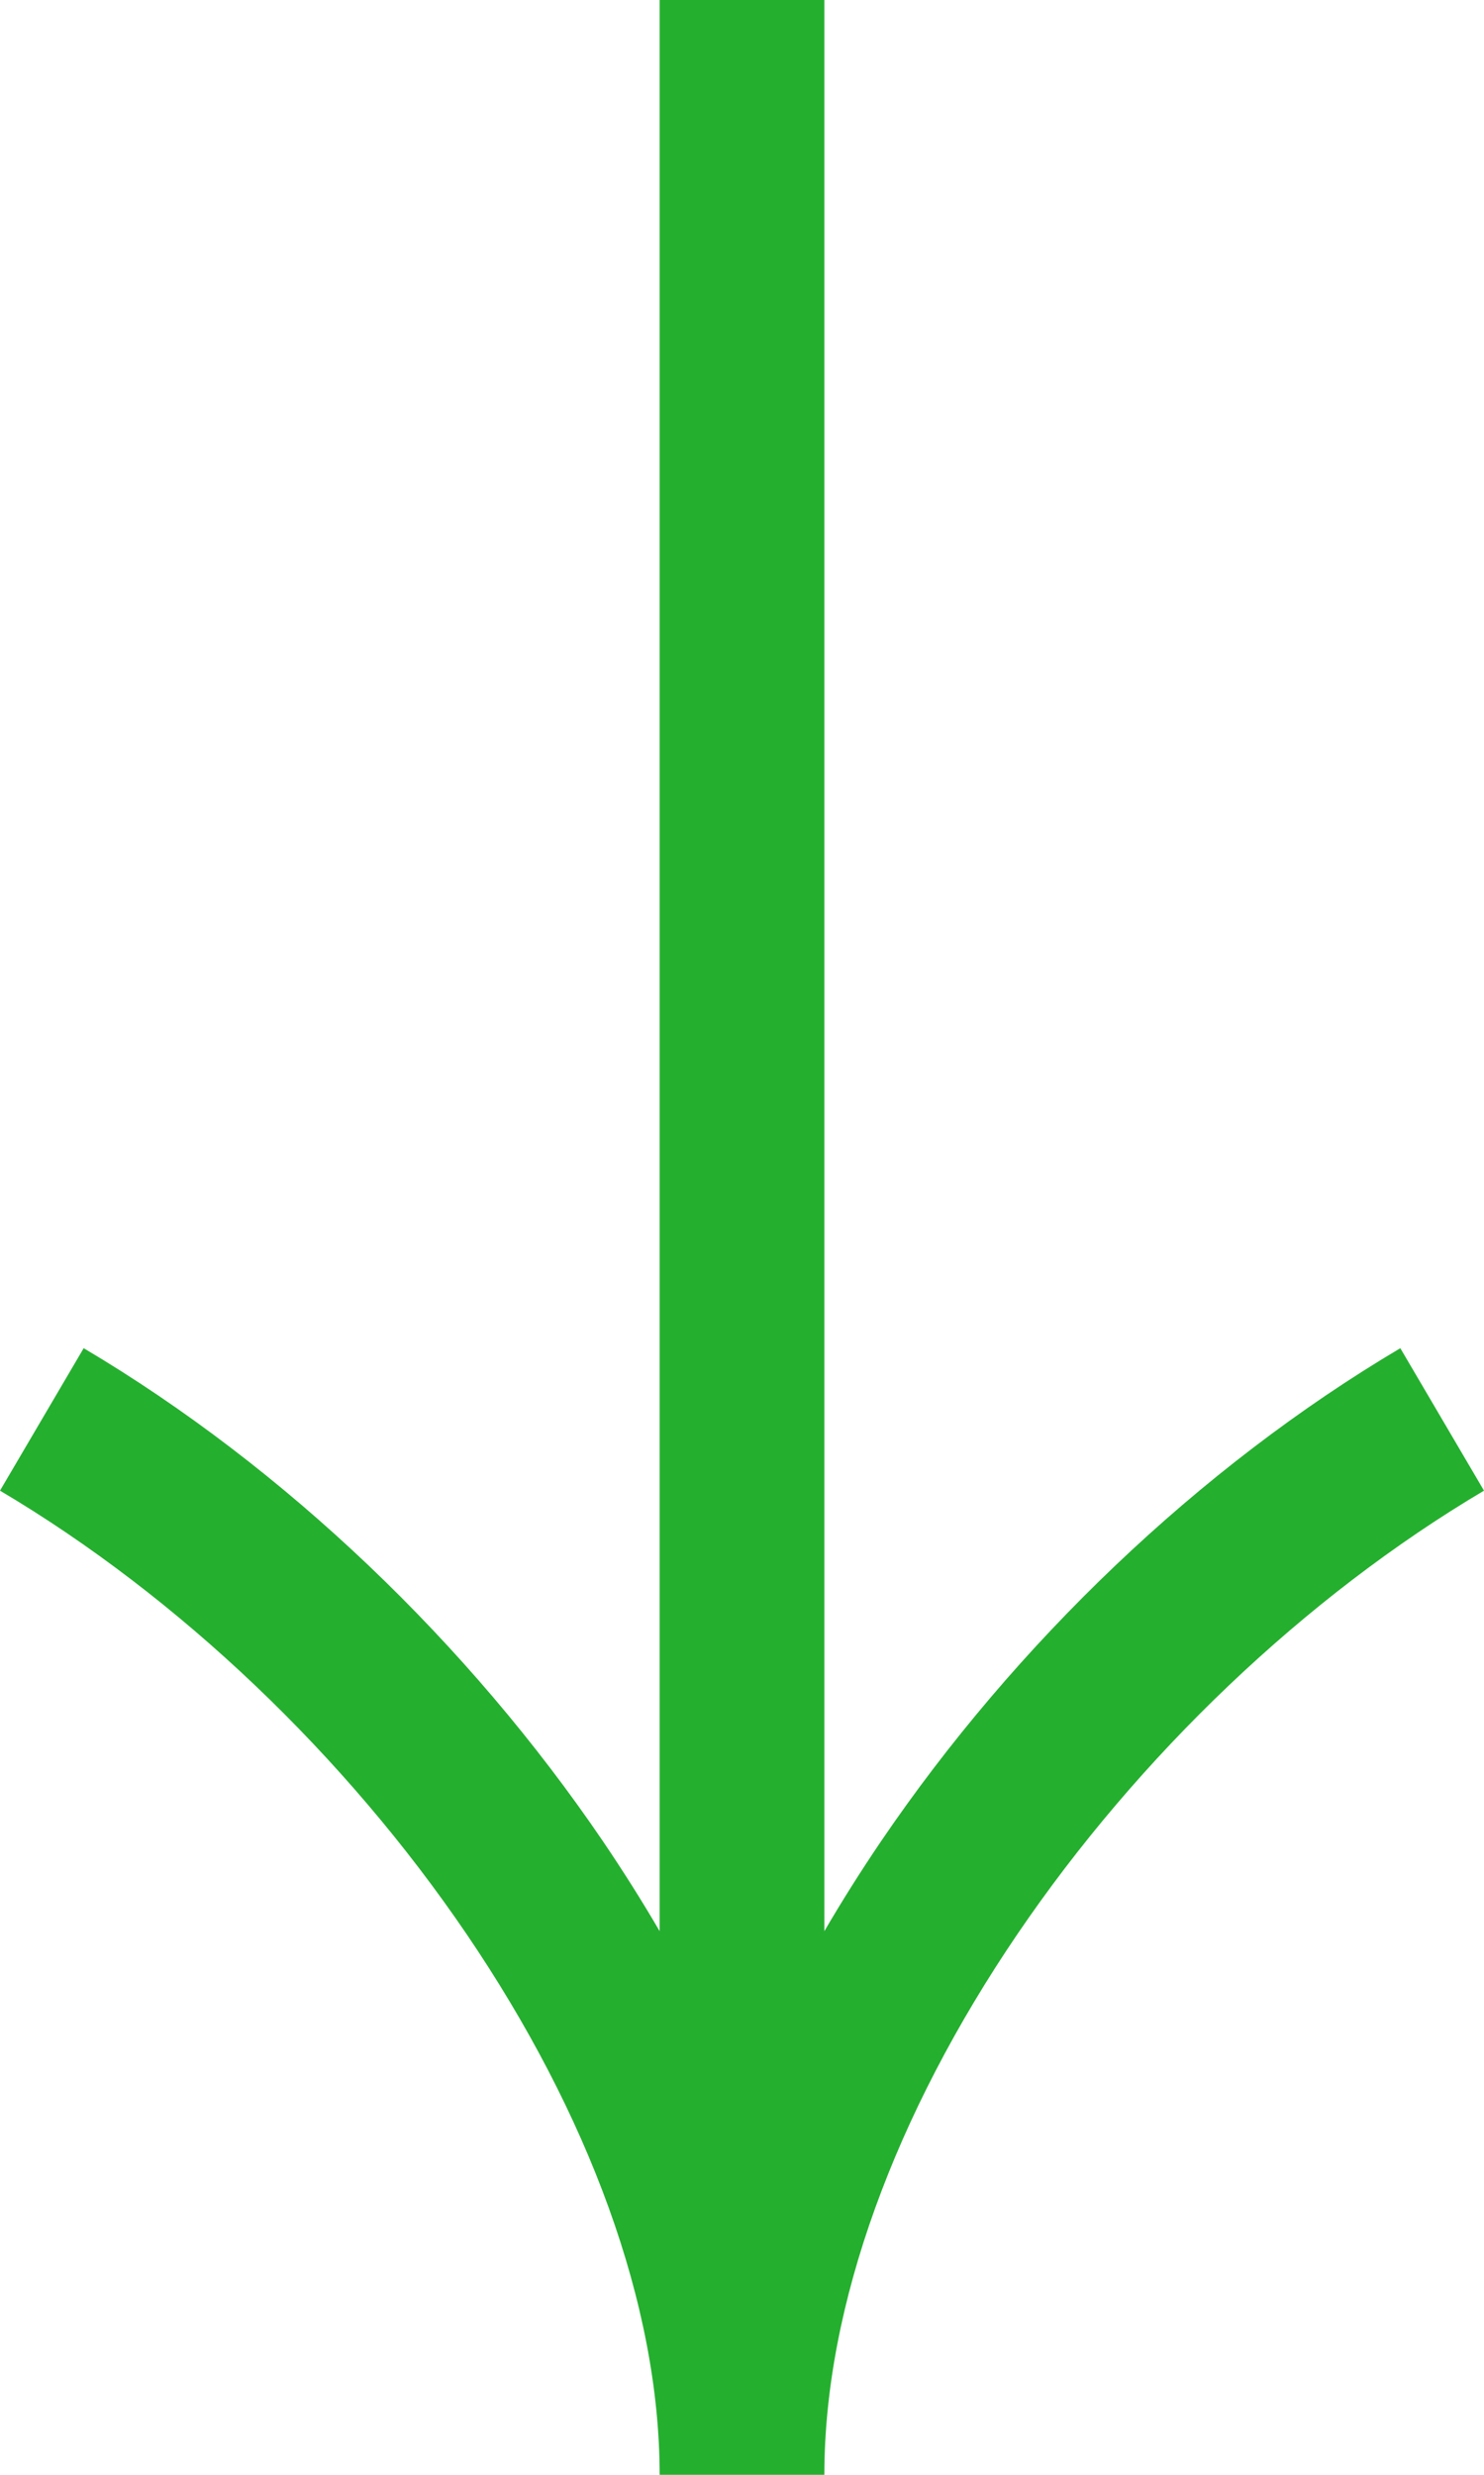 <svg width="18" height="30" viewBox="0 0 18 30" fill="none" xmlns="http://www.w3.org/2000/svg">
<path fill-rule="evenodd" clip-rule="evenodd" d="M8.001 23.41V0H9.999V23.41C10.215 23.04 10.446 22.675 10.688 22.318C12.312 19.929 14.541 17.79 16.985 16.343L18 18.07C15.824 19.359 13.807 21.288 12.339 23.448C10.865 25.617 9.999 27.937 9.999 30H8.001C8.001 27.937 7.135 25.617 5.661 23.448C4.193 21.288 2.176 19.359 0 18.07L1.015 16.343C3.459 17.79 5.688 19.929 7.312 22.318C7.554 22.675 7.785 23.04 8.001 23.41Z" fill="#25AF2F"/>
</svg>
